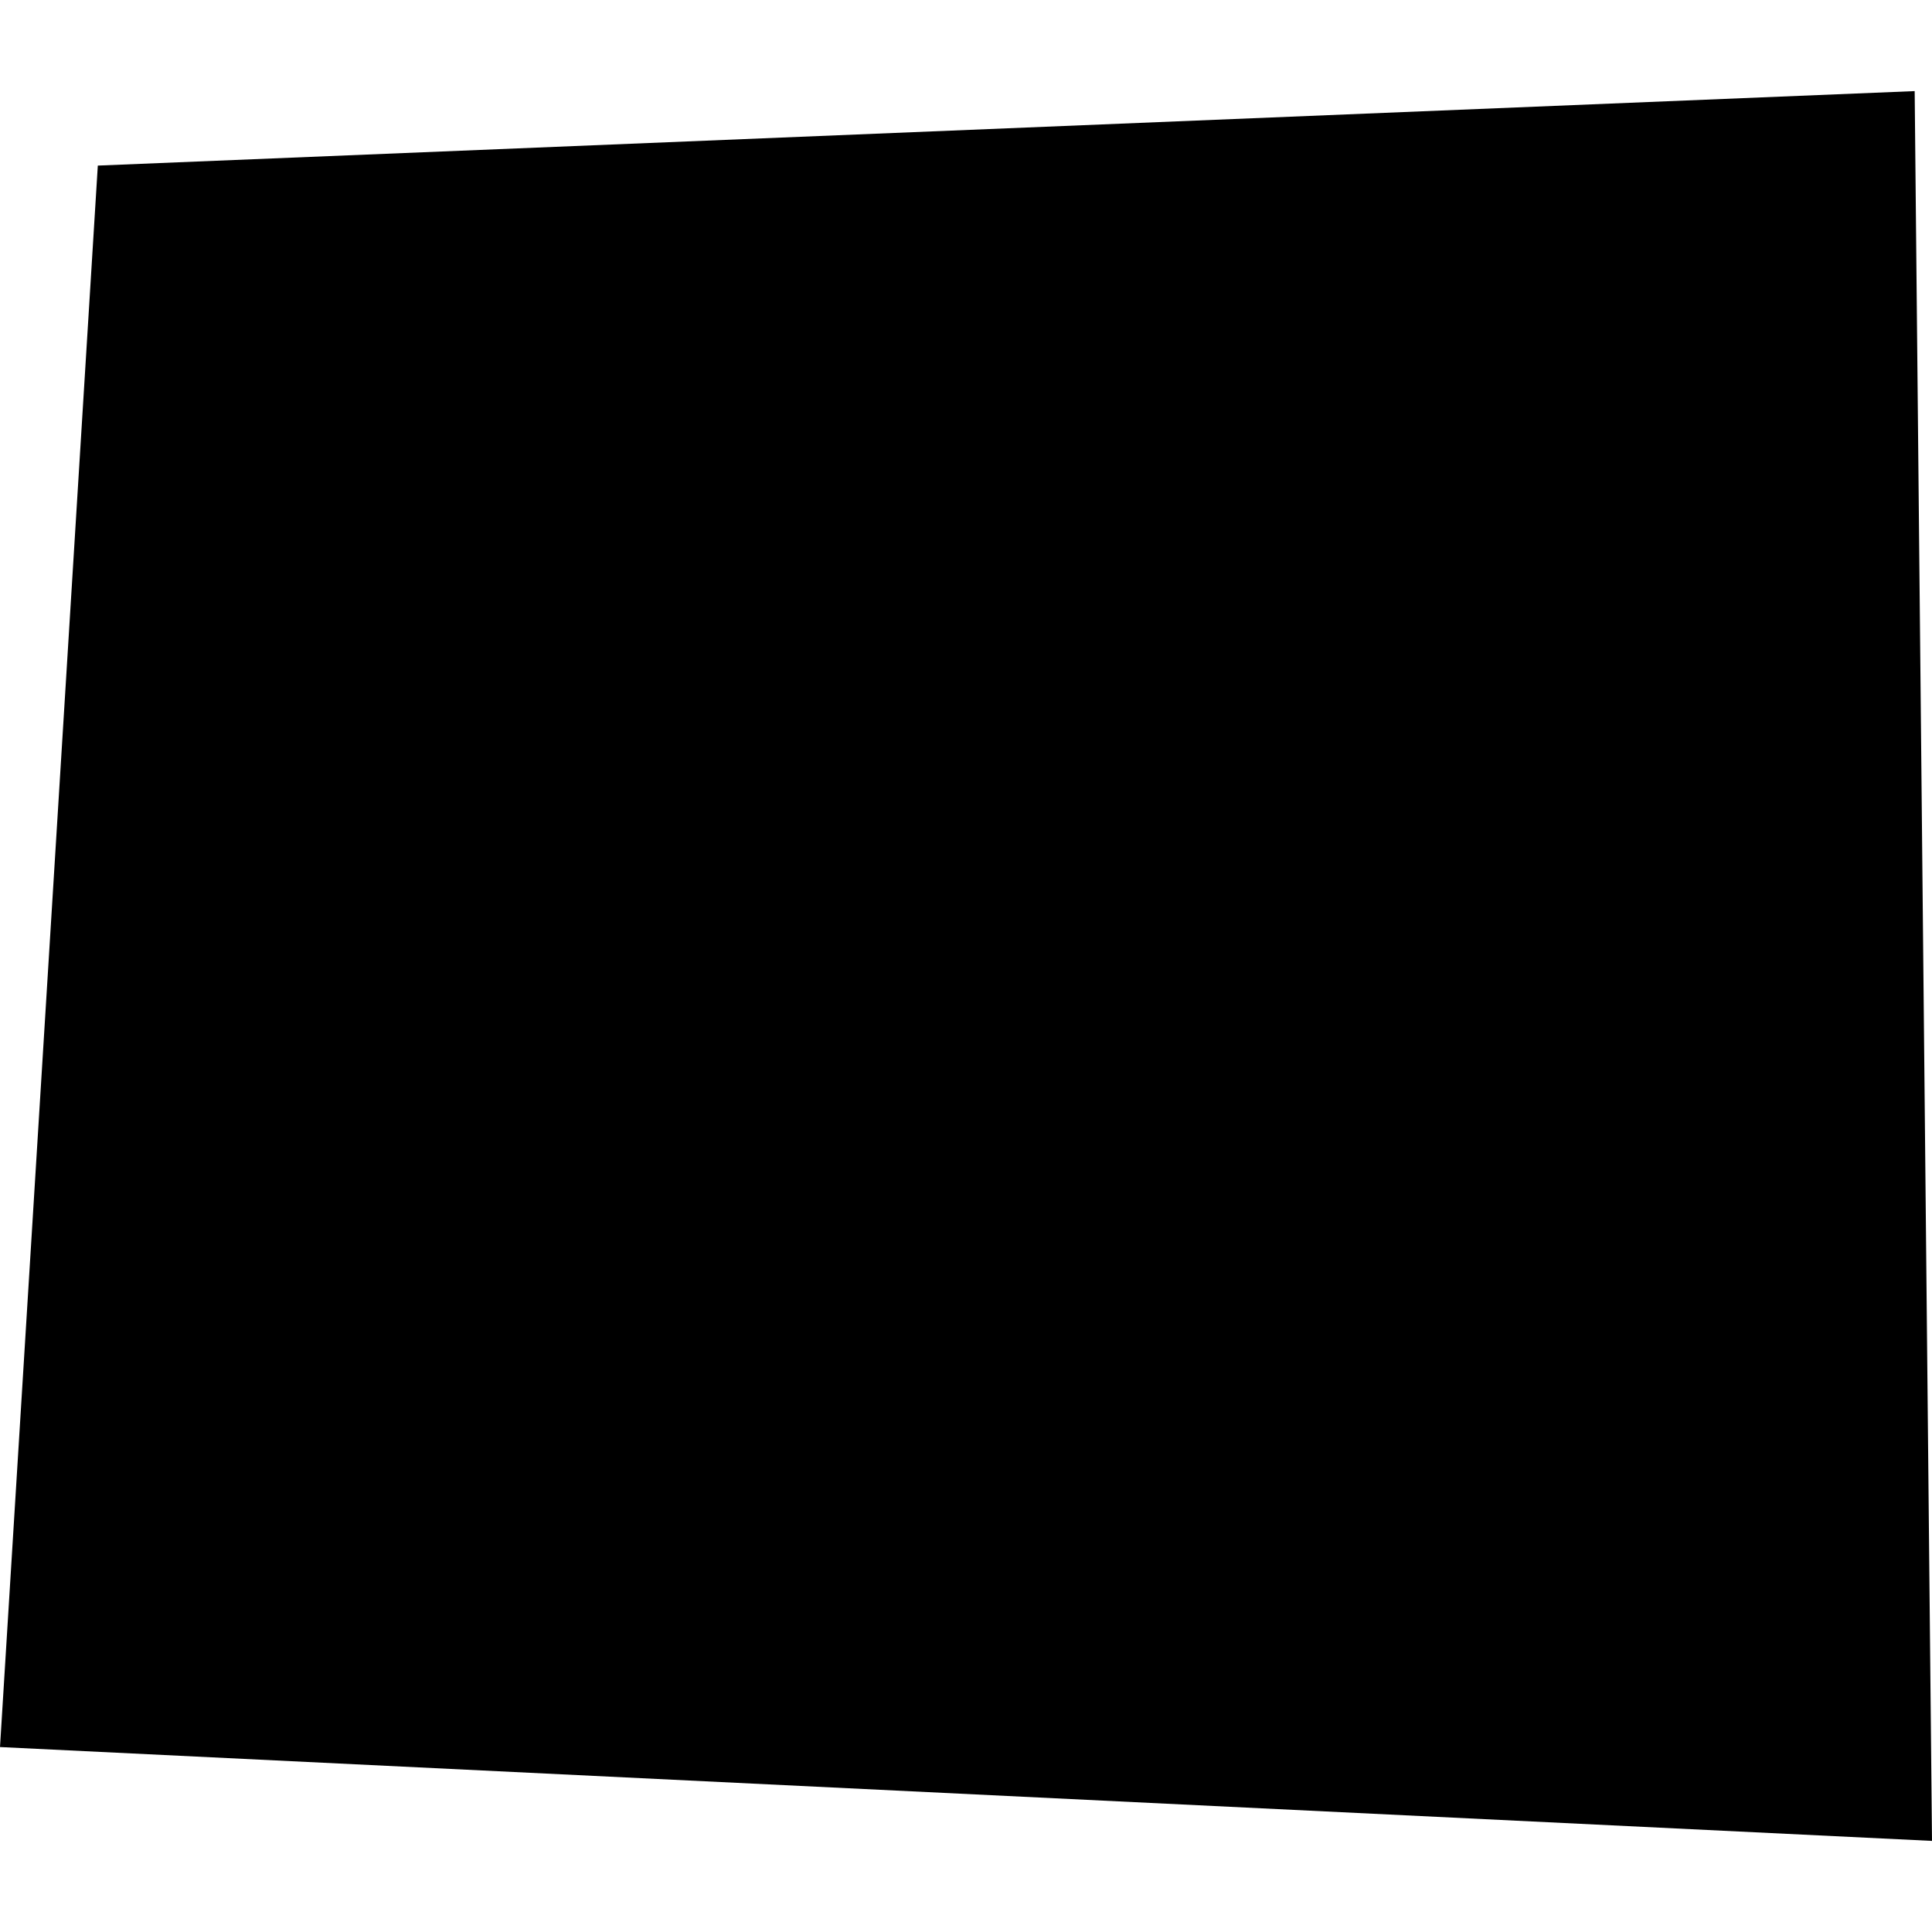 <?xml version="1.0" encoding="utf-8" standalone="no"?>
<!DOCTYPE svg PUBLIC "-//W3C//DTD SVG 1.1//EN"
  "http://www.w3.org/Graphics/SVG/1.1/DTD/svg11.dtd">
<!-- Created with matplotlib (https://matplotlib.org/) -->
<svg height="288pt" version="1.1" viewBox="0 0 288 288" width="288pt" xmlns="http://www.w3.org/2000/svg" xmlns:xlink="http://www.w3.org/1999/xlink">
 <defs>
  <style type="text/css">
*{stroke-linecap:butt;stroke-linejoin:round;}
  </style>
 </defs>
 <g id="figure_1">
  <g id="patch_1">
   <path d="M 0 288 
L 288 288 
L 288 0 
L 0 0 
z
" style="fill:none;opacity:0;"/>
  </g>
  <g id="axes_1">
   <g id="PatchCollection_1">
    <path clip-path="url(#p1f6f800814)" d="M 14.581 24.684 
L 0 260.43 
L 288 274.42 
L 285.417 13.58 
L 14.581 24.684 
"/>
   </g>
  </g>
 </g>
 <defs>
  <clipPath id="p1f6f800814">
   <rect height="260.84" width="288" x="0" y="13.58"/>
  </clipPath>
 </defs>
</svg>
